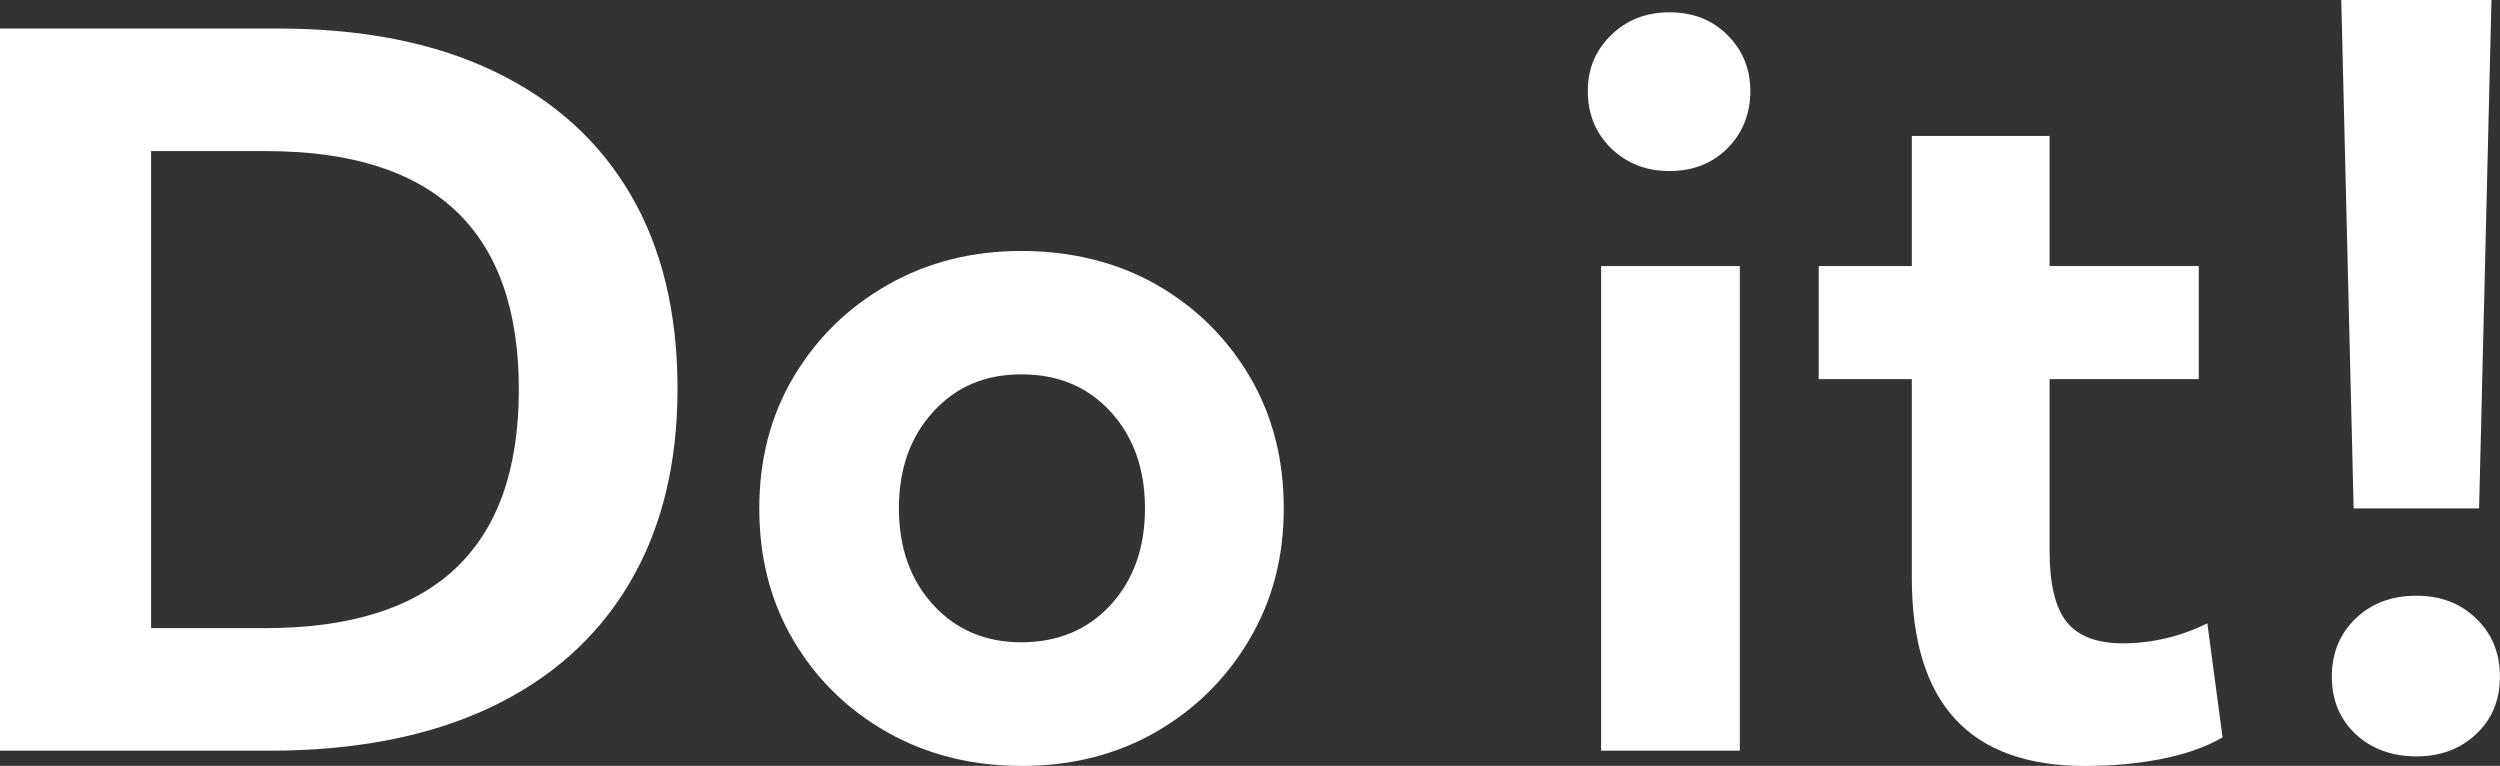 <?xml version="1.0" encoding="UTF-8"?>
<svg id="_レイヤー_1" data-name="レイヤー 1" xmlns="http://www.w3.org/2000/svg" viewBox="0 0 363.5 111.36">
  <rect x="0" y="0" width="363.5" height="111.36" fill="#333333" stroke="none"/>
  <defs>
    <style>
      .cls-1 {
        fill: #fff;
      }

      .cls-2 {
        isolation: isolate;
      }
    </style>
  </defs>
  <g class="cls-2">
    <g class="cls-2">
      <path class="cls-1" d="M0,4.15h40.48c12.25,0,22.7,2.07,31.36,6.22,8.66,4.15,15.27,10.11,19.83,17.89,4.56,7.78,6.84,17.2,6.84,28.25s-2.35,20.52-7.05,28.39c-4.7,7.88-11.47,13.89-20.31,18.03-8.84,4.15-19.53,6.22-32.05,6.22H0V4.15ZM38.55,91.33c24.59,0,36.89-11.56,36.89-34.68s-12.25-34.68-36.75-34.68h-16.72v69.36h16.58Z"/>
      <path class="cls-1" d="M148.53,111.36c-7.28,0-13.79-1.64-19.55-4.91-5.76-3.27-10.29-7.71-13.61-13.33-3.32-5.62-4.97-12.02-4.97-19.2s1.68-13.59,5.04-19.2c3.36-5.62,7.92-10.06,13.68-13.33,5.76-3.27,12.23-4.9,19.41-4.9s13.91,1.64,19.62,4.9c5.71,3.27,10.22,7.72,13.54,13.33,3.32,5.62,4.97,12.02,4.97,19.2s-1.68,13.47-5.04,19.14c-3.36,5.66-7.9,10.13-13.61,13.4-5.71,3.27-12.21,4.91-19.48,4.91ZM161.51,59.89c-3.32-3.64-7.65-5.46-12.99-5.46s-9.53,1.82-12.85,5.46c-3.32,3.64-4.97,8.31-4.97,14.02s1.66,10.39,4.97,14.02c3.32,3.64,7.6,5.46,12.85,5.46s9.67-1.82,12.99-5.46c3.32-3.64,4.97-8.31,4.97-14.02s-1.66-10.38-4.97-14.02Z"/>
      <path class="cls-1" d="M234.25,21.55c-2.26-2.21-3.38-4.97-3.38-8.29s1.13-5.94,3.38-8.15c2.26-2.21,5.09-3.32,8.5-3.32s6.22,1.1,8.43,3.32c2.21,2.21,3.32,4.93,3.32,8.15s-1.11,6.08-3.32,8.29c-2.21,2.21-5.02,3.32-8.43,3.32s-6.24-1.11-8.5-3.32ZM232.8,38.69h20.17v70.46h-20.17V38.69Z"/>
      <path class="cls-1" d="M277.98,55.13h-13.54v-16.44h13.54v-18.93h20.03v18.93h21.69v16.44h-21.69v25.01c0,4.79.83,8.22,2.49,10.29,1.66,2.07,4.37,3.11,8.15,3.11,4.24,0,8.33-.97,12.3-2.9l2.21,16.58c-2.4,1.38-5.32,2.42-8.77,3.11-3.45.69-7.21,1.04-11.26,1.04-16.77,0-25.15-9.12-25.15-27.36v-28.88Z"/>
      <path class="cls-1" d="M342.5,106.73c-2.3-2.16-3.45-4.95-3.45-8.36s1.15-6.22,3.45-8.43c2.3-2.21,5.25-3.32,8.84-3.32s6.4,1.11,8.7,3.32c2.3,2.21,3.45,5.02,3.45,8.43s-1.15,6.2-3.45,8.36c-2.3,2.17-5.2,3.25-8.7,3.25s-6.54-1.08-8.84-3.25ZM340.43,0h21.83l-1.8,73.92h-18.24l-1.8-73.92Z"/>
    </g>
  </g>
</svg>